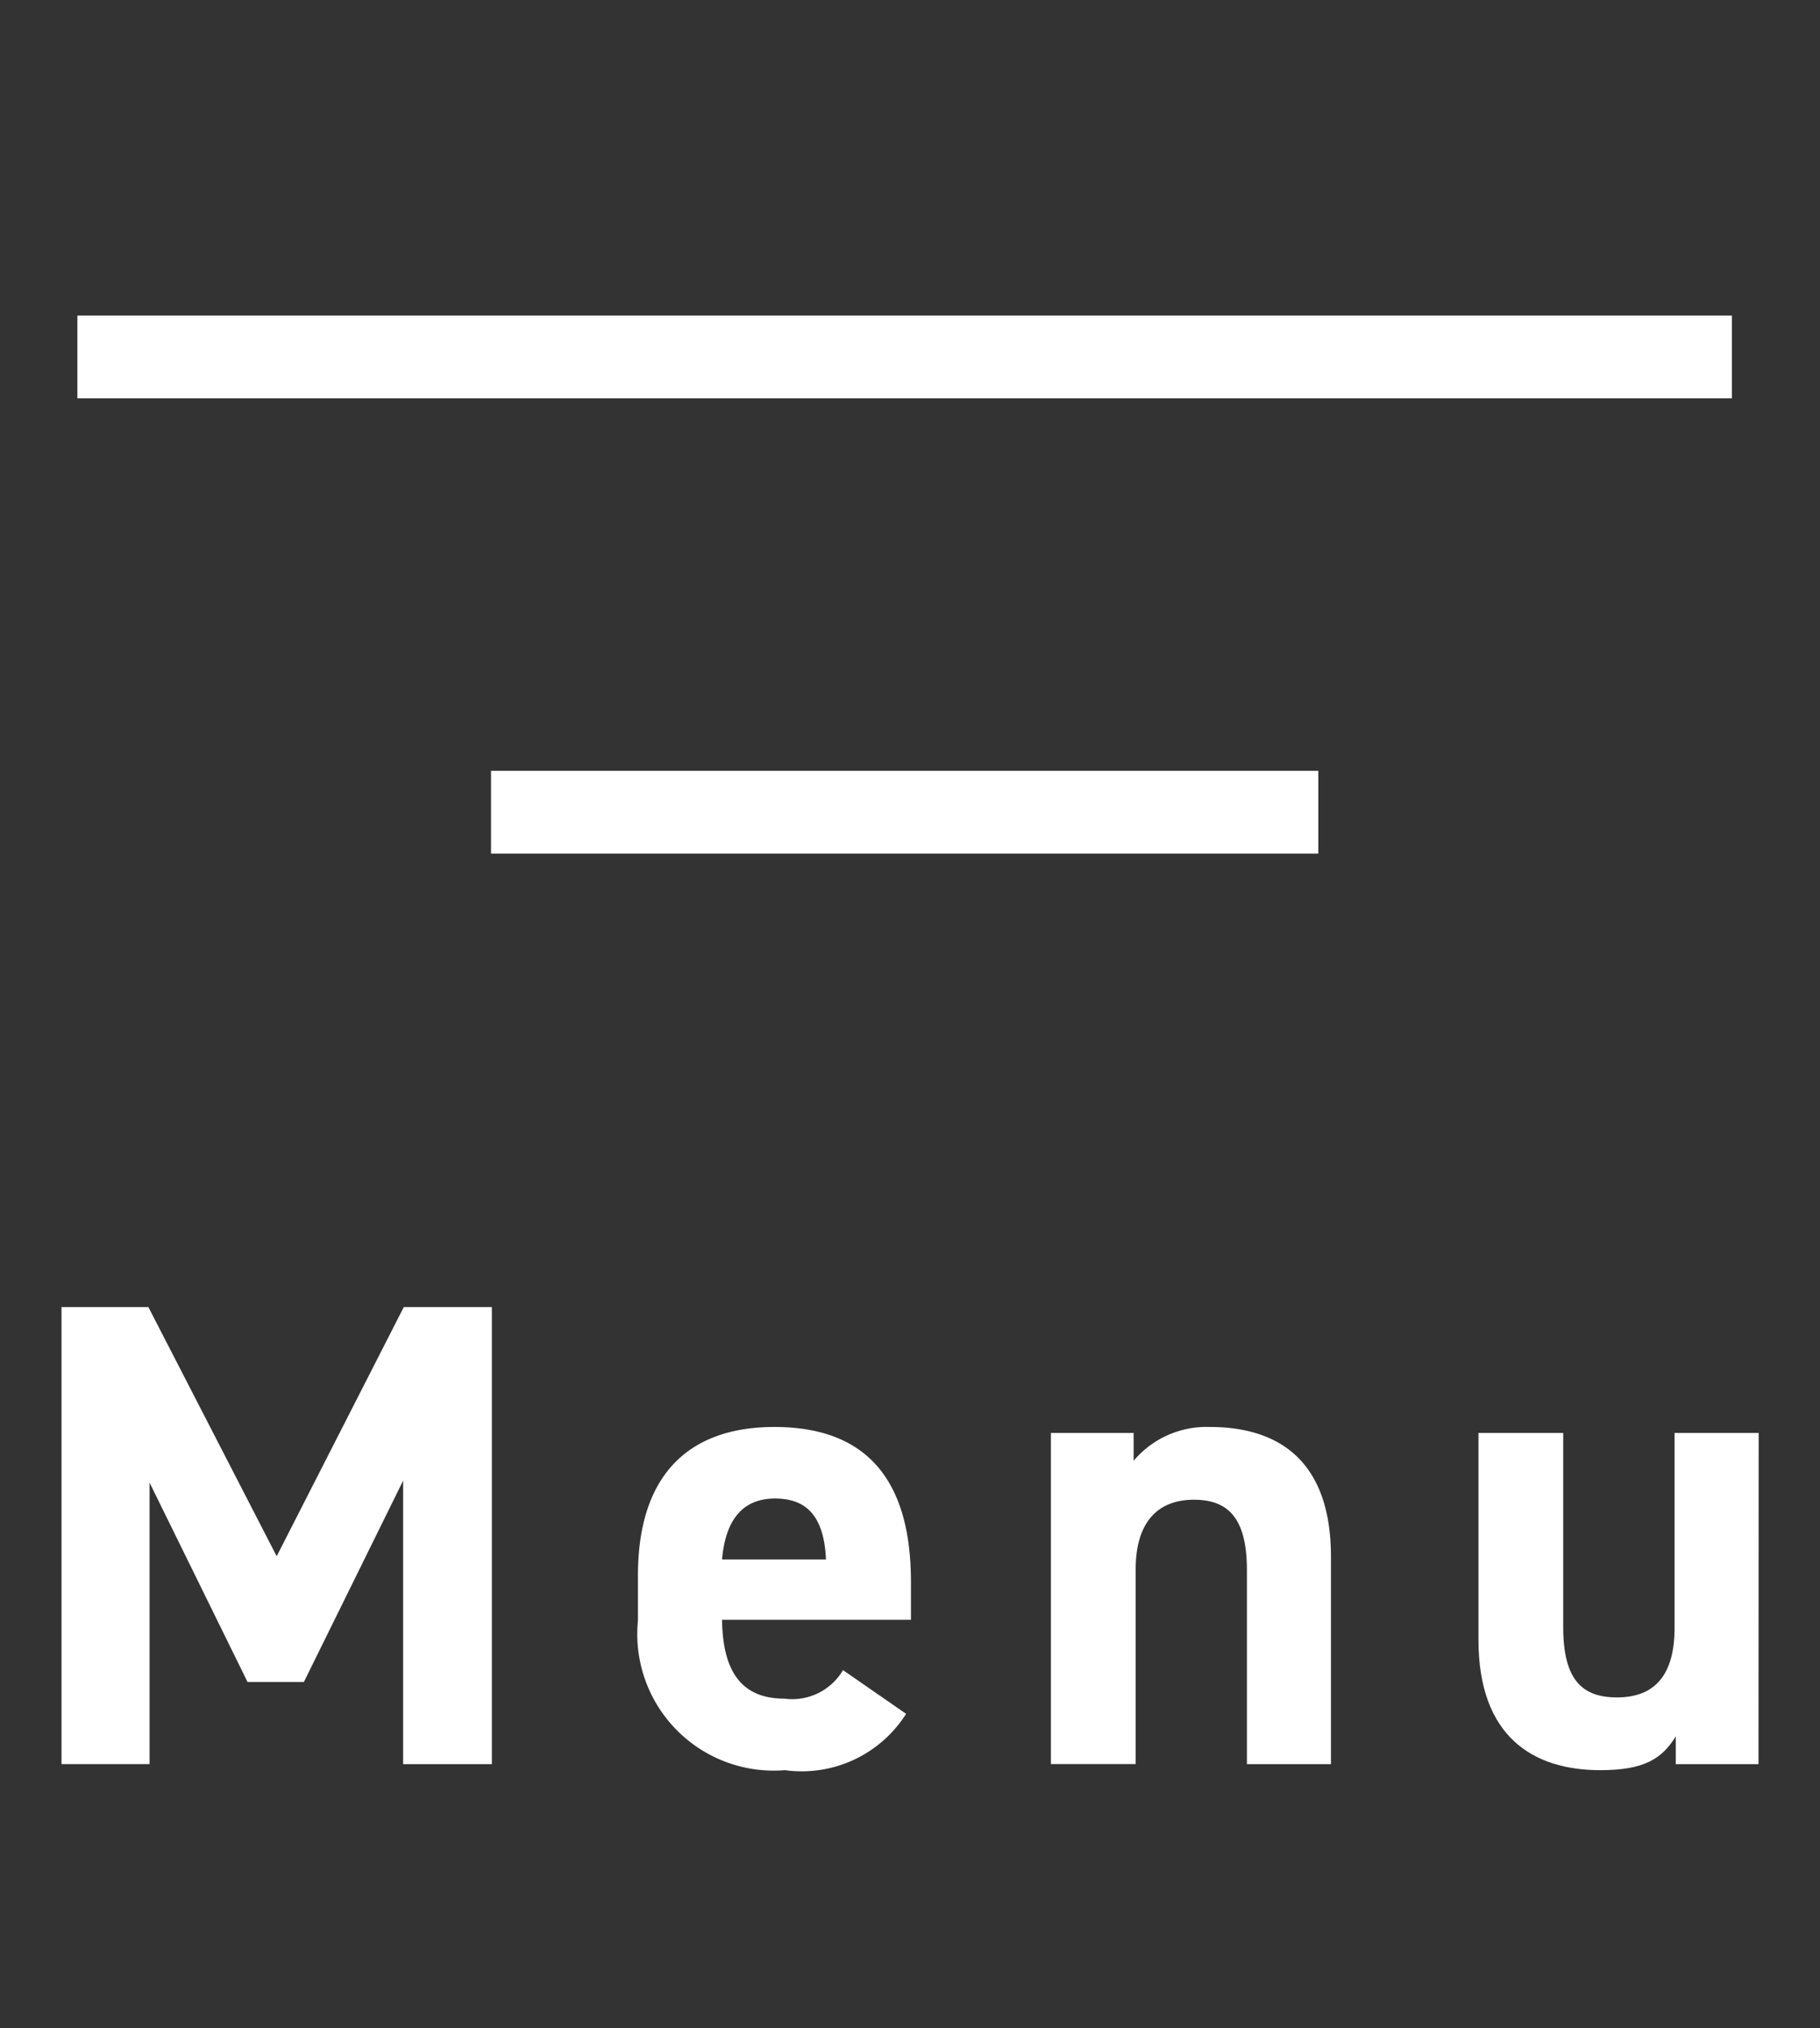 <svg xmlns="http://www.w3.org/2000/svg" viewBox="0 0 44 49" width="44" height="49"><rect x="0" y="0" width="44" height="49" fill="#333333" stroke="none"/><defs><style>.a{isolation:isolate}.b{fill:#fff}</style></defs><g class="a"><path class="b" d="M6.689,37.6,9.762,31.58h2.129V42.624H9.746v-6.85l-2.4,4.866H5.985L3.616,35.822v6.8H1.487V31.58h2.1Z"/><path class="b" d="M21.906,41.408a2.987,2.987,0,0,1-2.93,1.361,3.3,3.3,0,0,1-3.553-3.618V38.063c0-2.417,1.216-3.586,3.3-3.586,2.257,0,3.3,1.313,3.3,3.746v.912H17.456c.016,1.105.368,1.905,1.5,1.905a1.428,1.428,0,0,0,1.425-.688Zm-4.45-3.73h2.513c-.048-1.04-.464-1.472-1.232-1.472C17.92,36.206,17.536,36.766,17.456,37.678Z"/><path class="b" d="M25.407,34.622h2v.671a2.307,2.307,0,0,1,1.841-.816c1.617,0,2.929.769,2.929,3.138v5.009H30.145V37.935c0-1.249-.448-1.7-1.28-1.7-.945,0-1.409.624-1.409,1.68v4.706H25.407Z"/><path class="b" d="M42.513,42.624h-2v-.671c-.336.544-.768.816-1.824.816-1.617,0-2.946-.8-2.946-3.153V34.622h2.049v4.689c0,1.265.449,1.7,1.3,1.7.944,0,1.392-.577,1.392-1.68V34.622h2.033Z"/></g><rect class="b" x="1.871" y="7.624" width="40" height="2"/><rect class="b" x="11.871" y="18.624" width="20" height="2"/></svg>